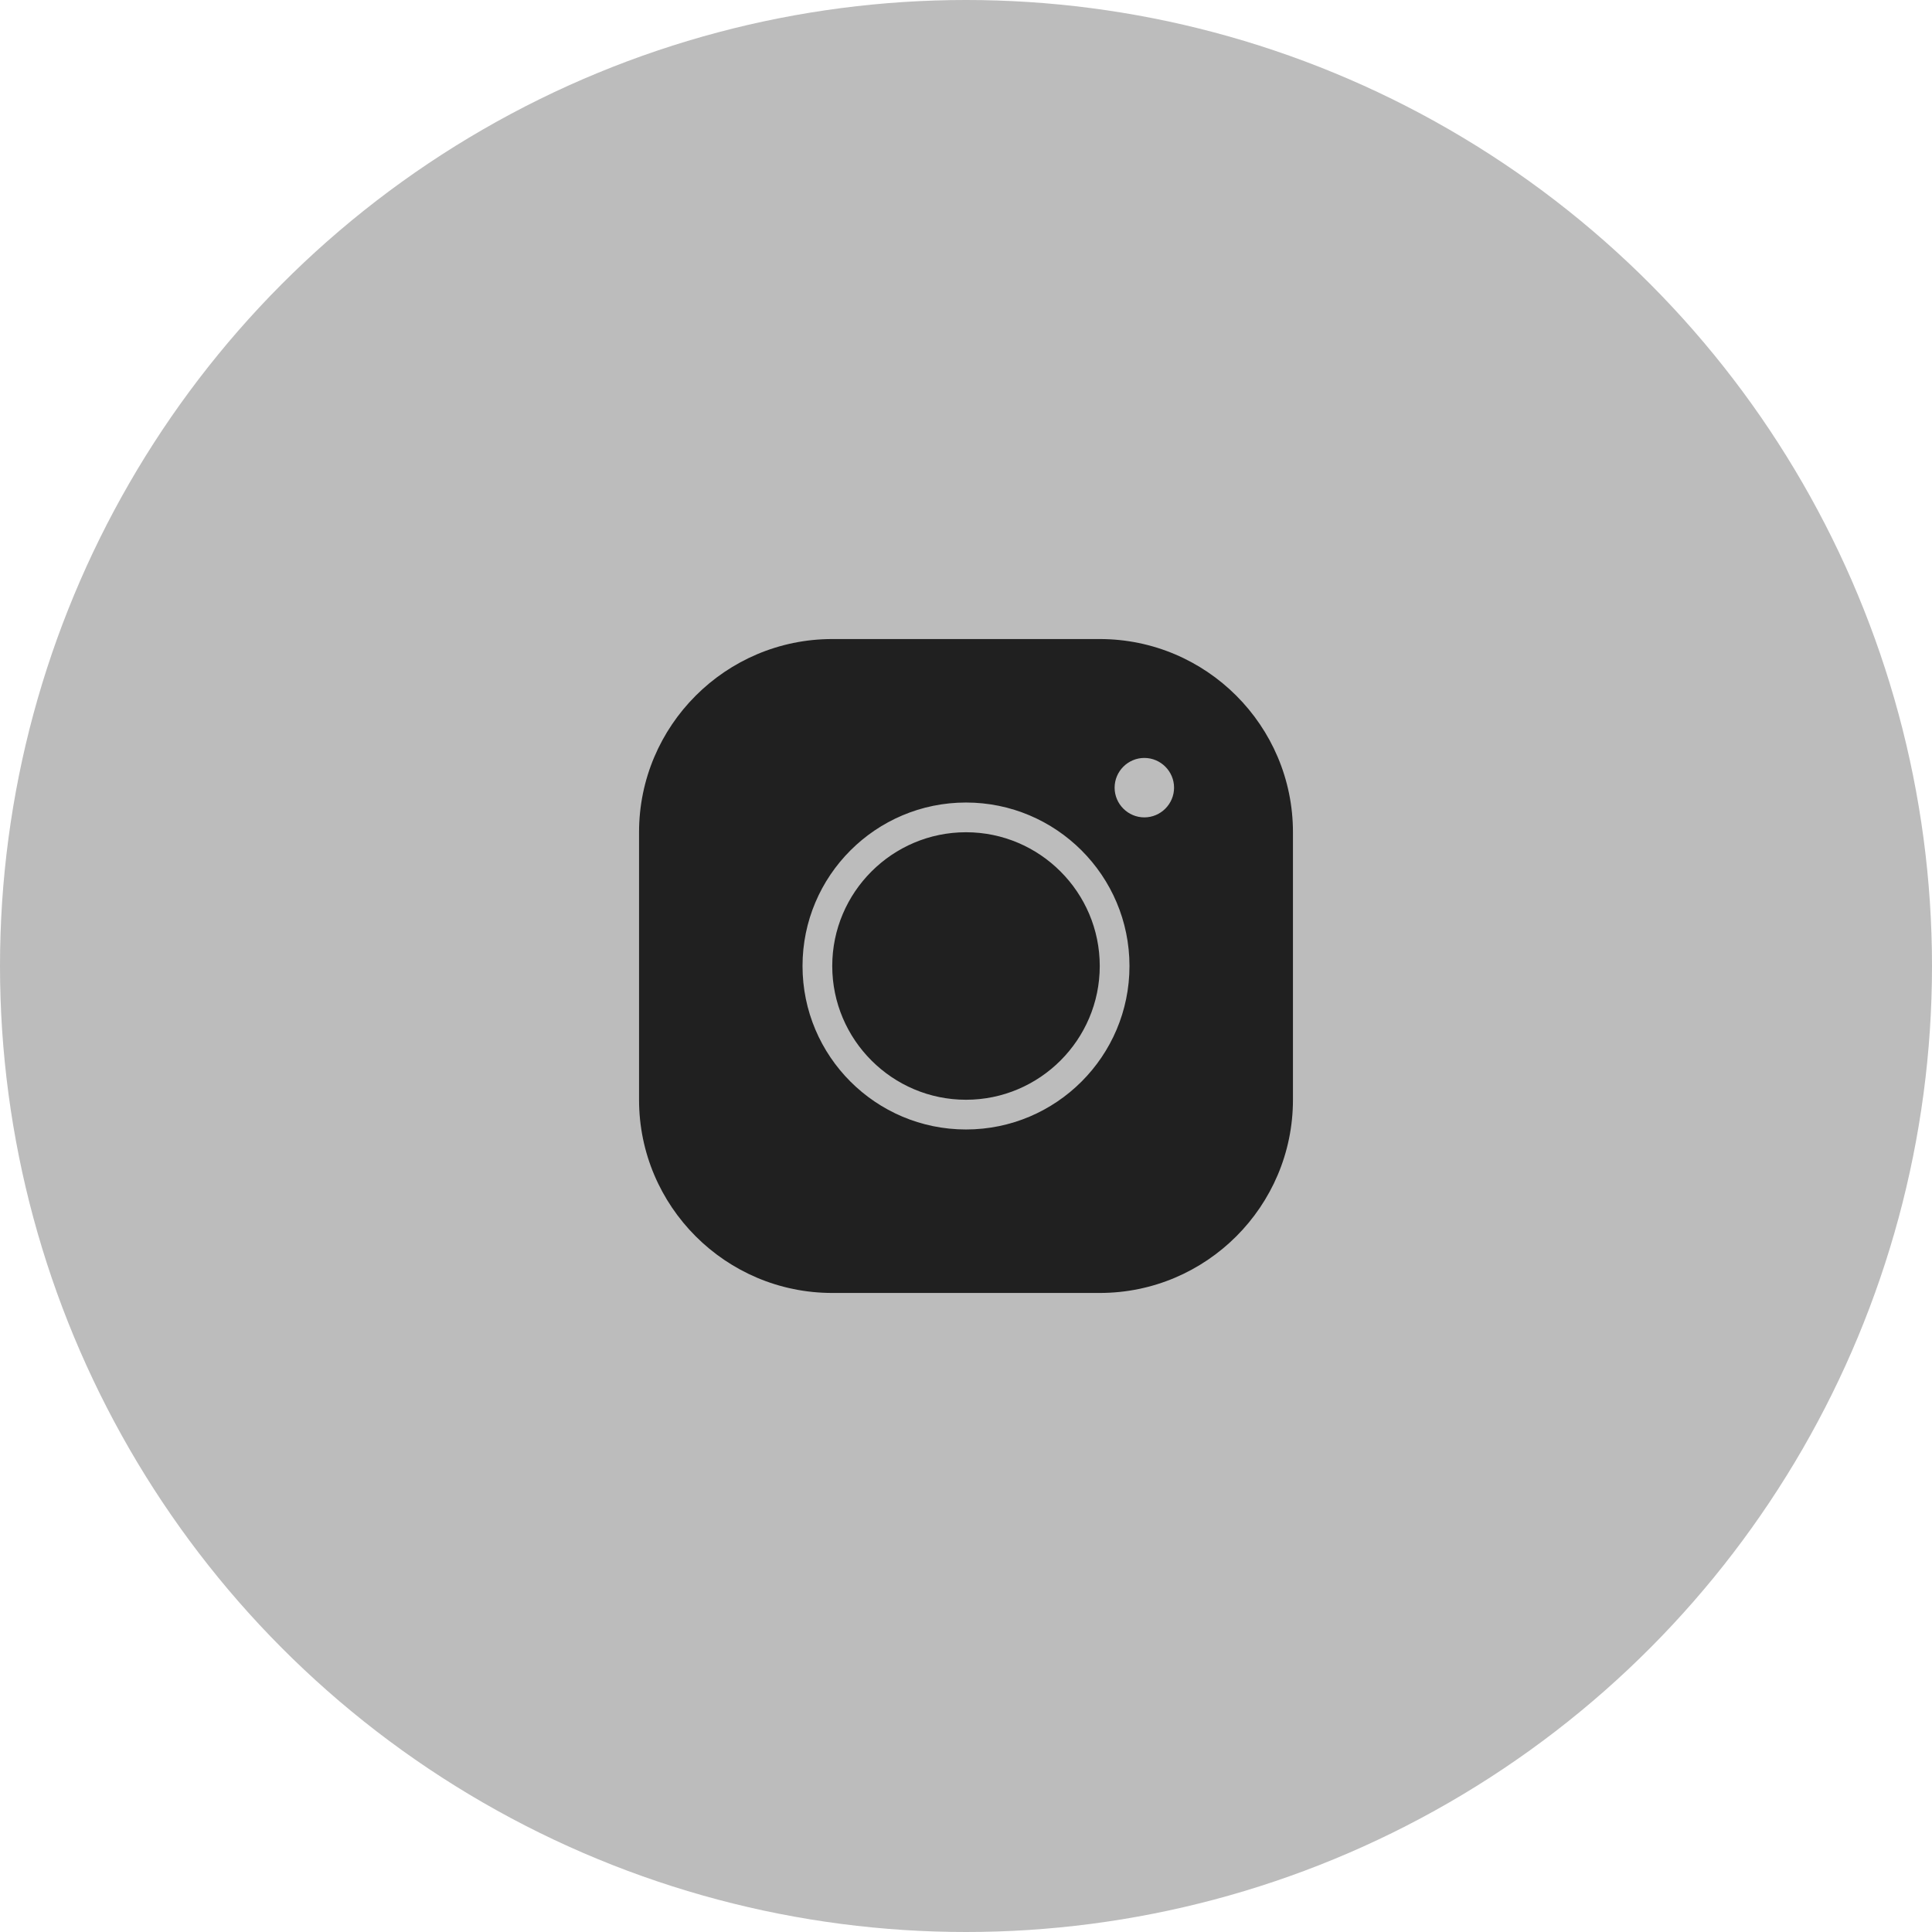 <?xml version="1.0" encoding="UTF-8"?> <svg xmlns="http://www.w3.org/2000/svg" width="39" height="39" viewBox="0 0 39 39" fill="none"><circle opacity="0.9" cx="19.5" cy="19.5" r="19.5" transform="rotate(-180 19.5 19.5)" fill="#B5B5B5"></circle><g clip-path="url(#clip0_573_85)"><path d="M16.8 12.9C14.649 12.9 12.9 14.649 12.9 16.8V22.2C12.9 24.351 14.649 26.1 16.8 26.1H22.2C24.351 26.1 26.1 24.351 26.1 22.2V16.8C26.1 14.649 24.351 12.9 22.2 12.9H16.8ZM23.1 15.3C23.43 15.3 23.7 15.57 23.7 15.9C23.7 16.23 23.43 16.5 23.1 16.5C22.77 16.5 22.5 16.23 22.5 15.9C22.5 15.57 22.77 15.3 23.1 15.3ZM19.5 16.2C21.321 16.2 22.8 17.679 22.8 19.5C22.8 21.321 21.321 22.8 19.5 22.8C17.679 22.8 16.2 21.321 16.2 19.5C16.2 17.679 17.679 16.2 19.5 16.2ZM19.5 16.8C18.012 16.8 16.8 18.012 16.8 19.5C16.8 20.988 18.012 22.2 19.5 22.2C20.988 22.2 22.2 20.988 22.2 19.5C22.2 18.012 20.988 16.8 19.5 16.8Z" fill="#202020"></path></g><defs><clipPath id="clip0_573_85"><rect width="15" height="15" fill="white" transform="translate(12 12)"></rect></clipPath></defs></svg> 